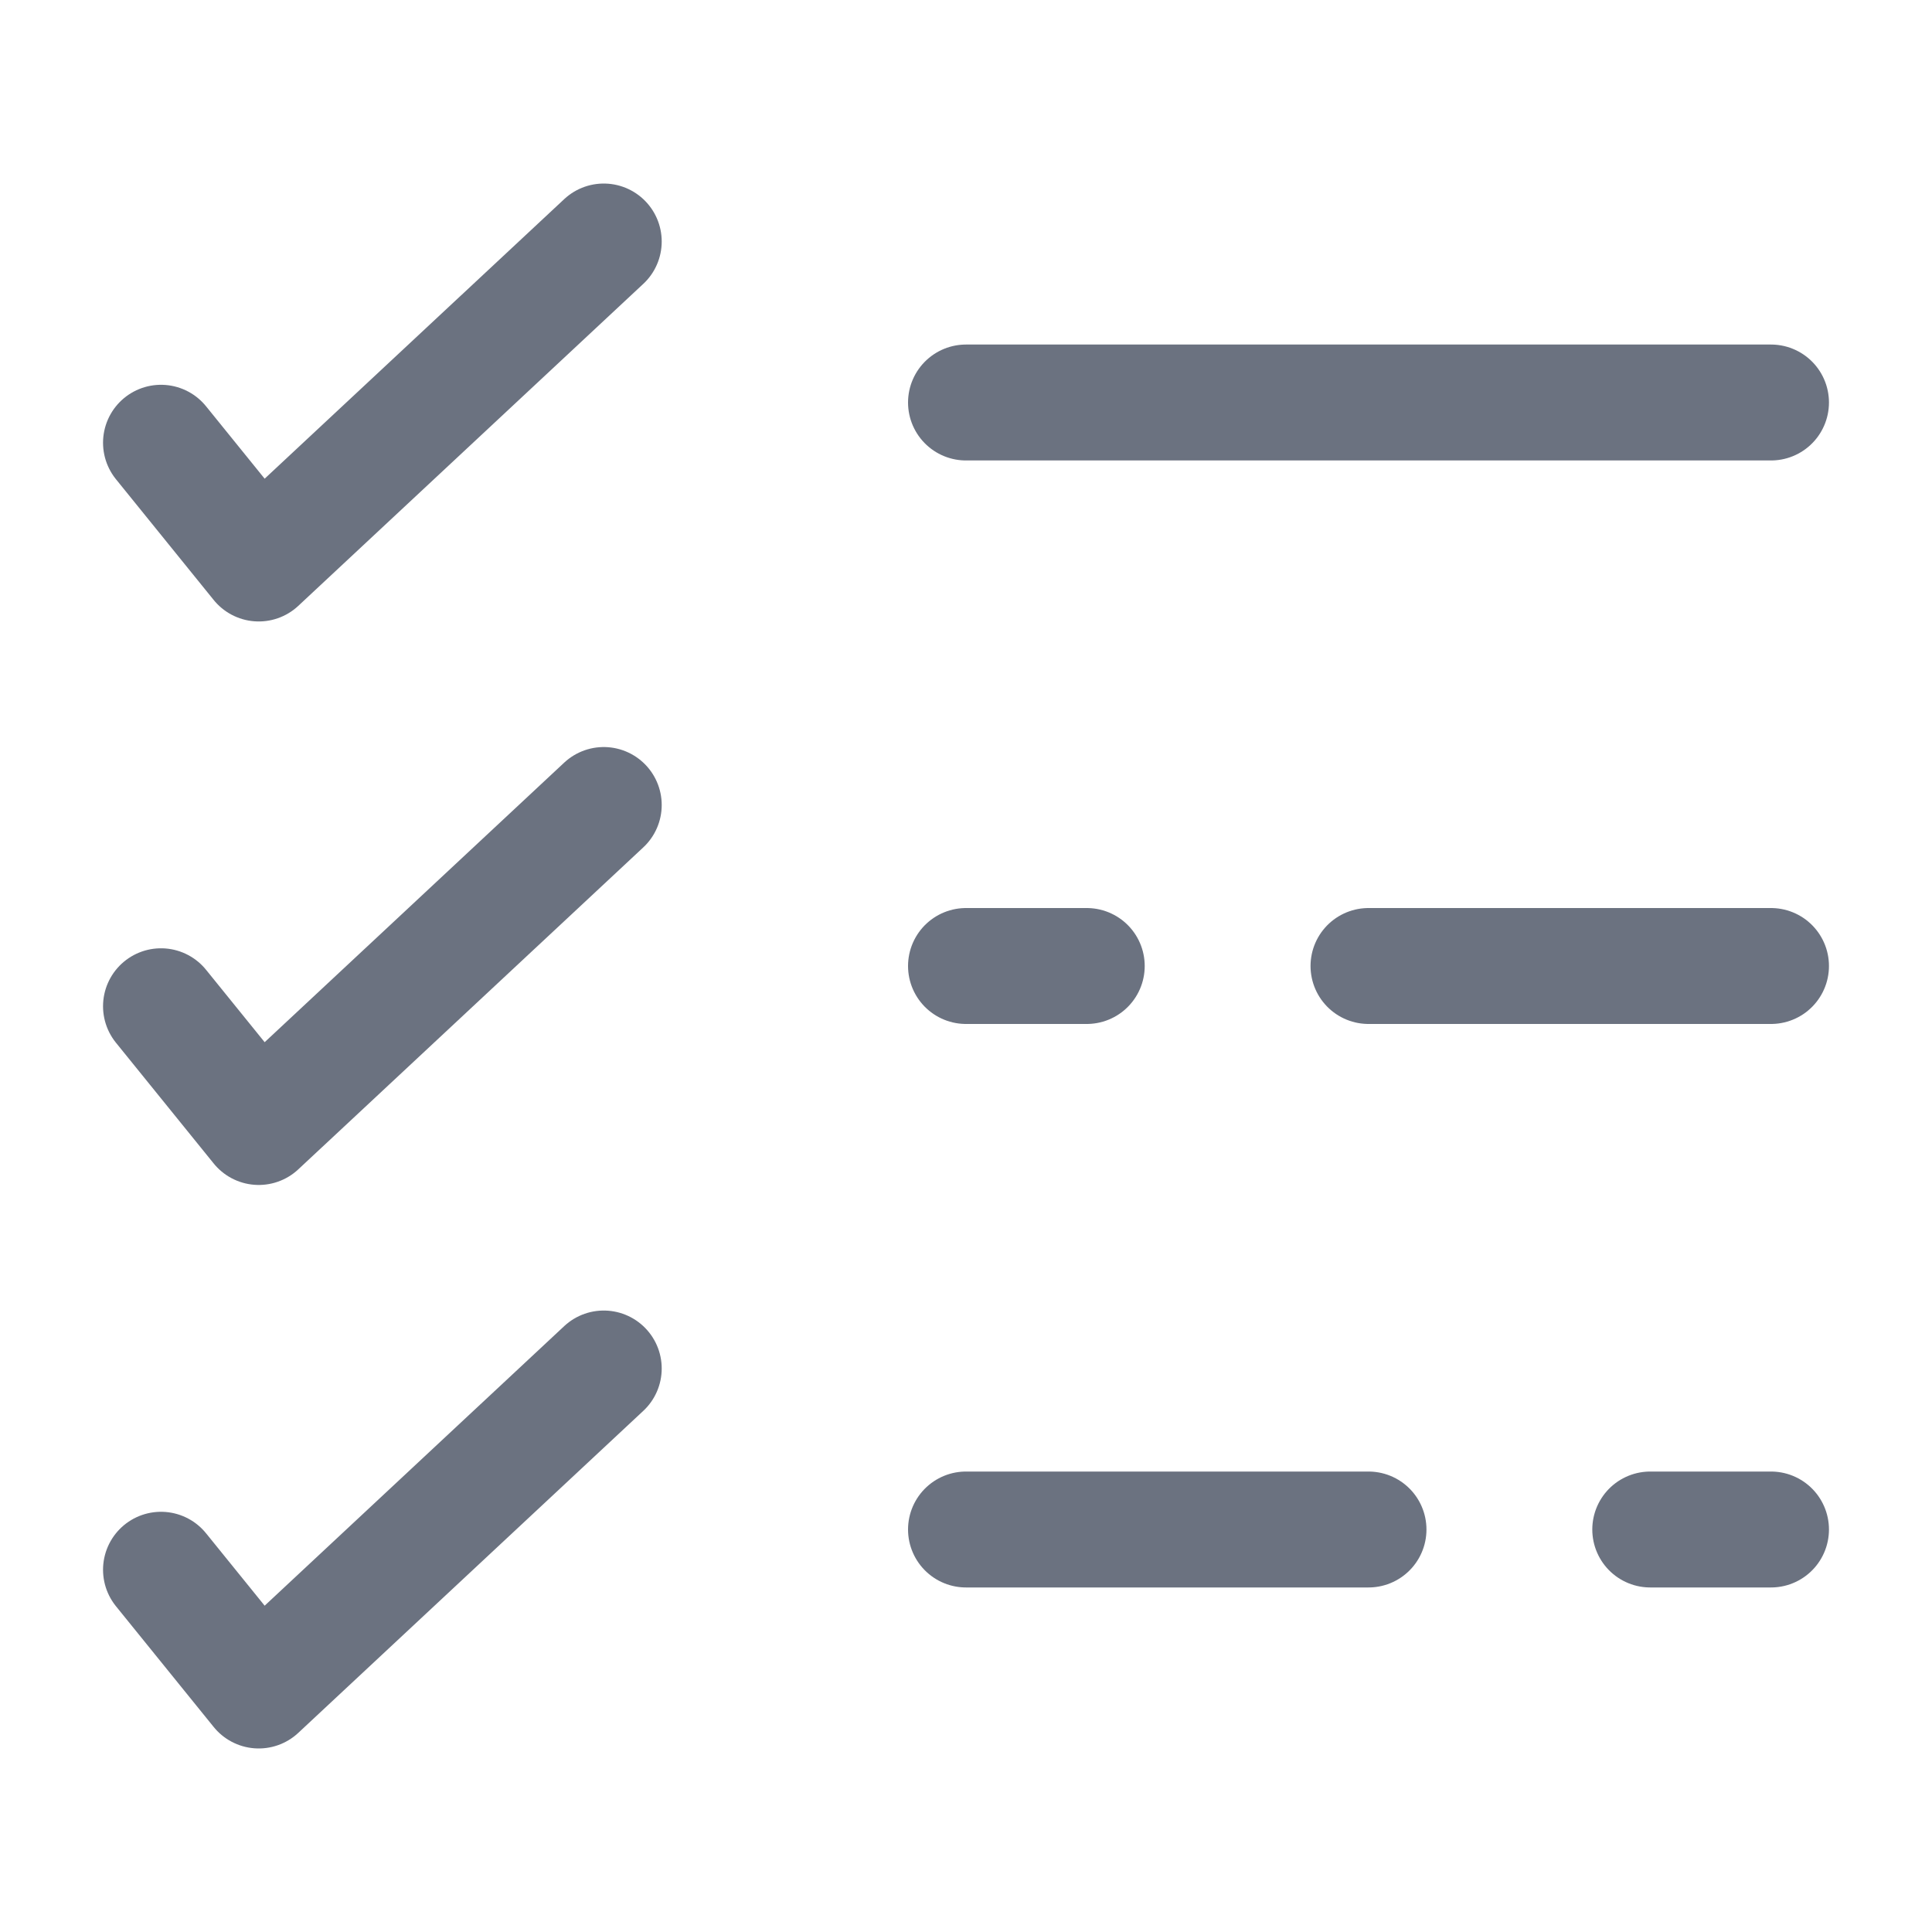 <!DOCTYPE svg PUBLIC "-//W3C//DTD SVG 1.1//EN" "http://www.w3.org/Graphics/SVG/1.1/DTD/svg11.dtd">
<!-- Uploaded to: SVG Repo, www.svgrepo.com, Transformed by: SVG Repo Mixer Tools -->
<svg width="64px" height="64px" viewBox="0 0 24 24" fill="none" xmlns="http://www.w3.org/2000/svg">
<g id="SVGRepo_bgCarrier" stroke-width="0"/>
<g id="SVGRepo_tracerCarrier" stroke-linecap="round" stroke-linejoin="round"/>
<g id="SVGRepo_iconCarrier"> <path d="M2 5.5L3.214 7L7.5 3" stroke="#6B7280" stroke-width="1.44" stroke-linecap="round" stroke-linejoin="round"/> <path d="M2 12.5L3.214 14L7.5 10" stroke="#6B7280" stroke-width="1.44" stroke-linecap="round" stroke-linejoin="round"/> <path d="M2 19.5L3.214 21L7.5 17" stroke="#6B7280" stroke-width="1.44" stroke-linecap="round" stroke-linejoin="round"/> <path d="M22 12H17M12 12H13.5" stroke="#6B7280" stroke-width="1.44" stroke-linecap="round"/> <path d="M12 19H17M20.5 19H22" stroke="#6B7280" stroke-width="1.44" stroke-linecap="round"/> <path d="M22 5L12 5" stroke="#6B7280" stroke-width="1.44" stroke-linecap="round"/> </g>
</svg>